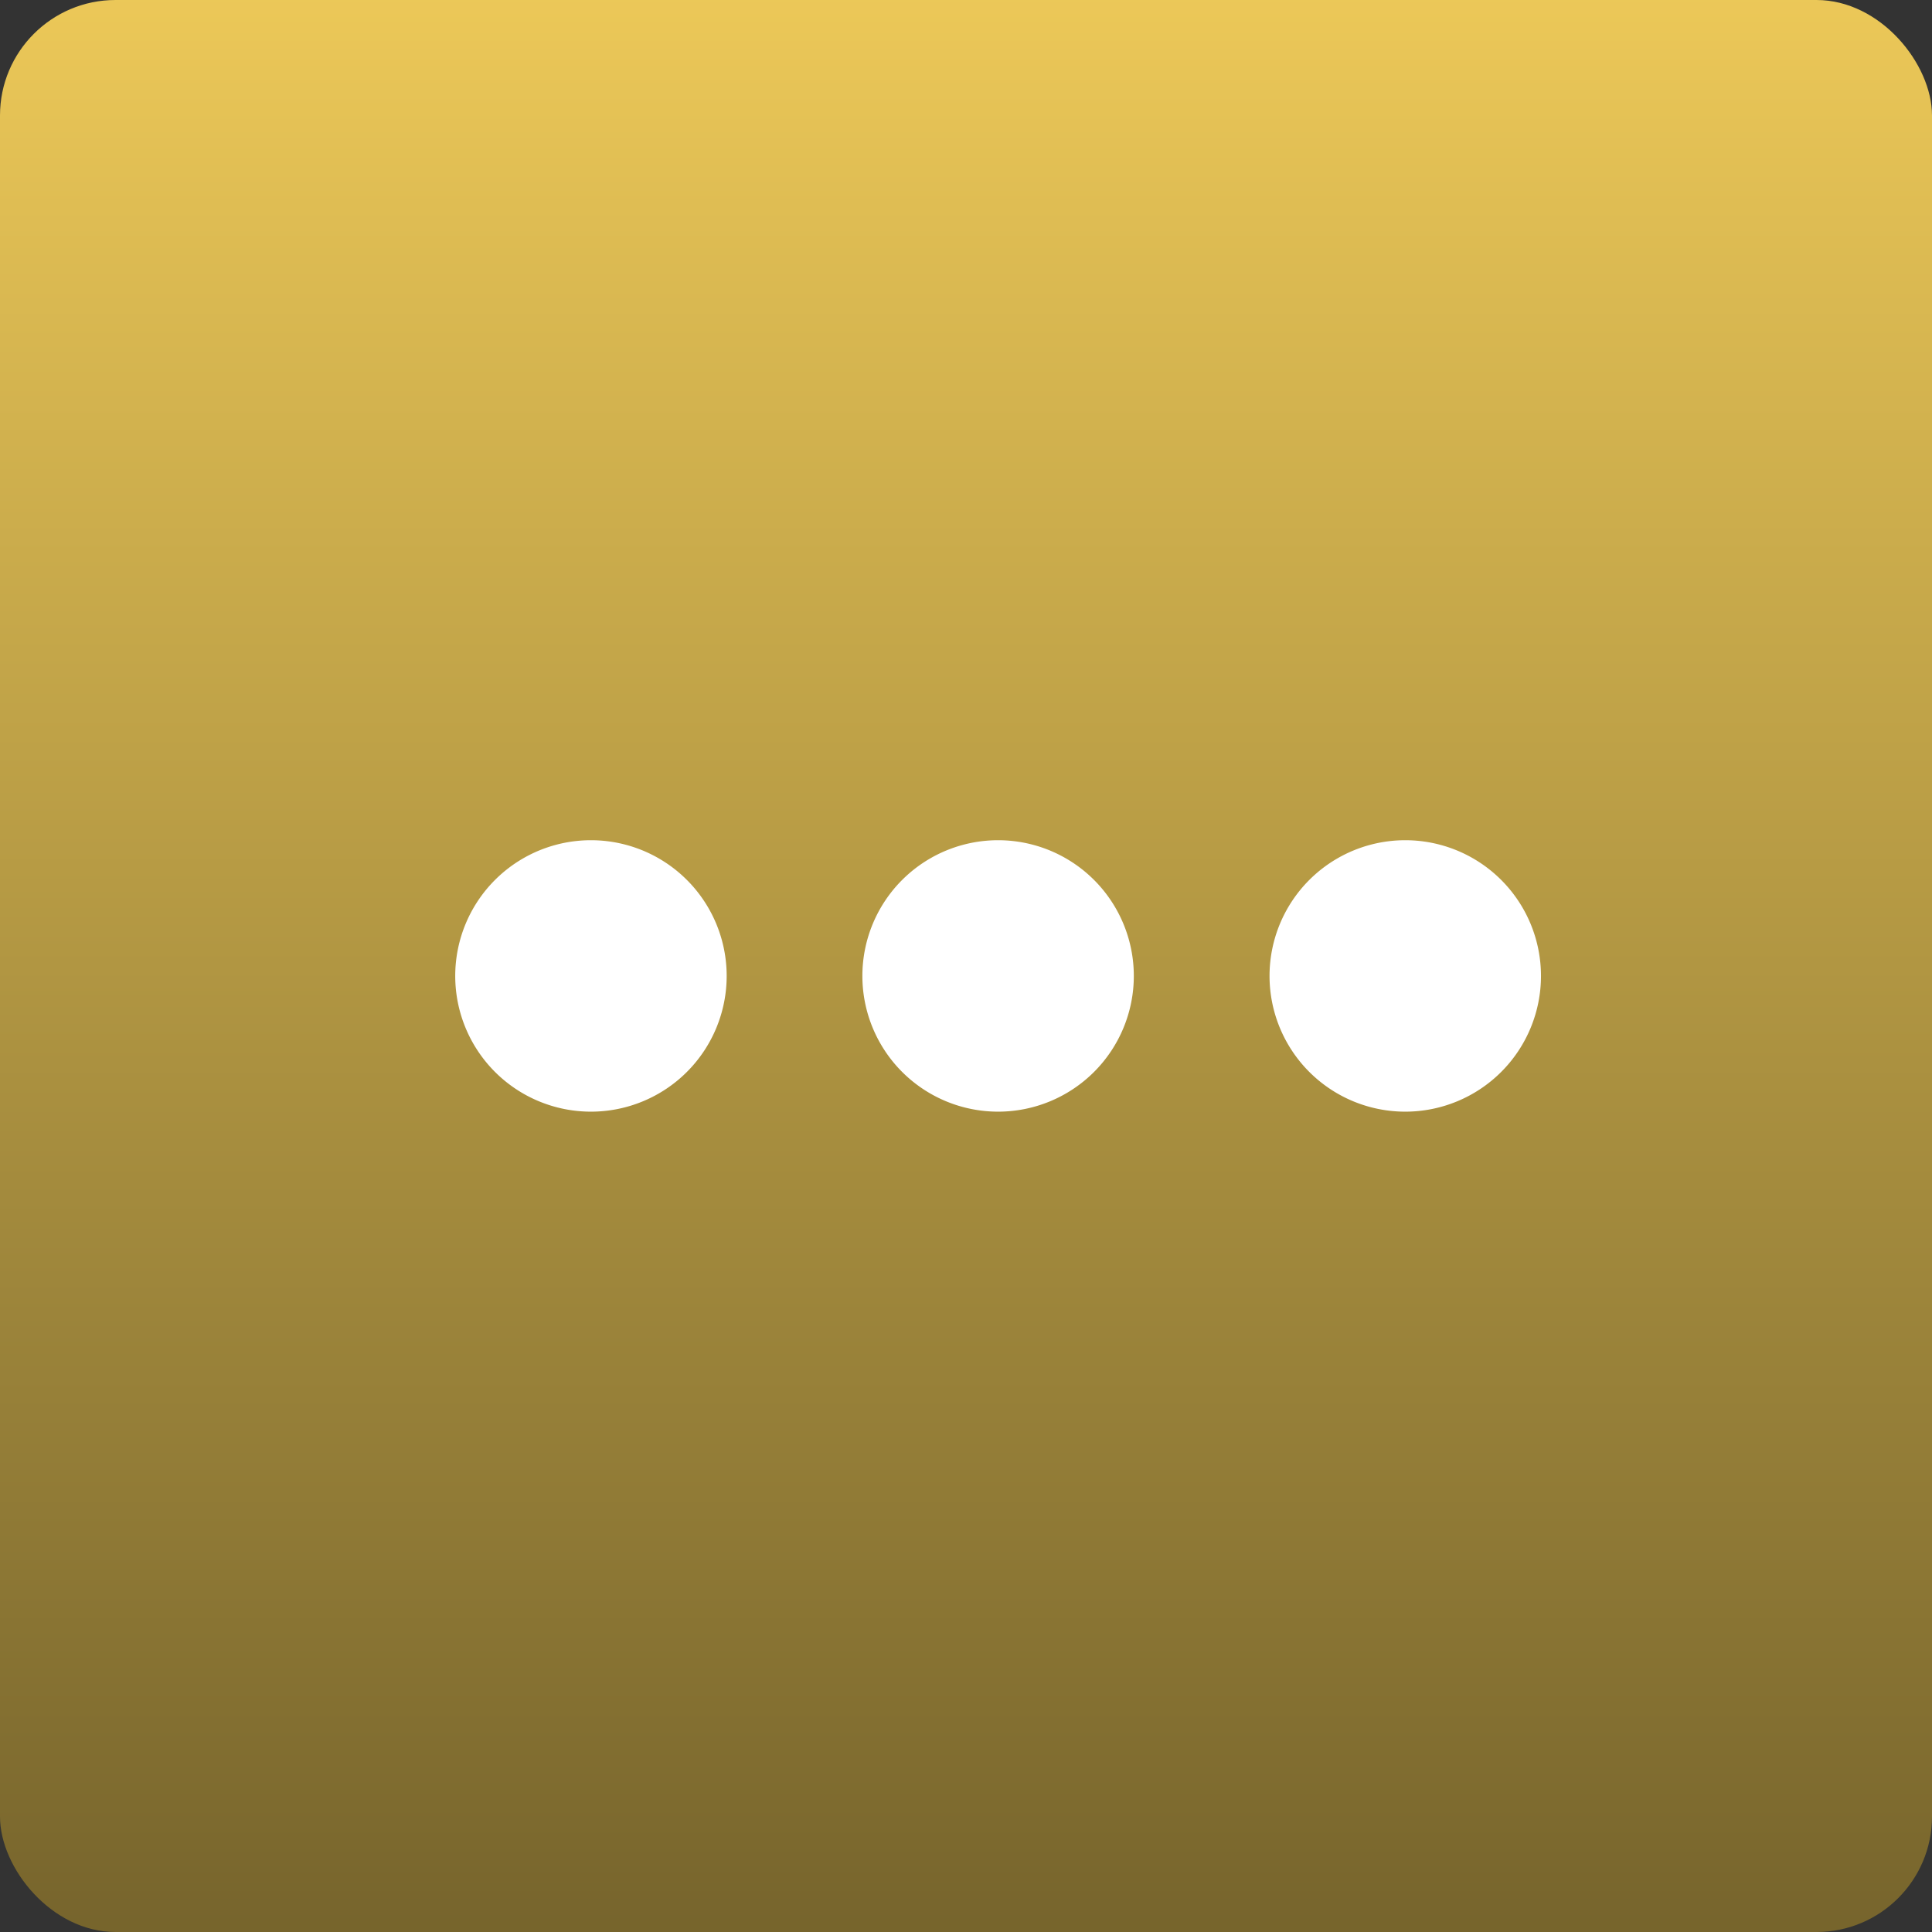 <svg xmlns="http://www.w3.org/2000/svg" xmlns:xlink="http://www.w3.org/1999/xlink" width="552" height="552" viewBox="0 0 552 552">
  <rect x="0" y="0" width="552" height="552" fill="#333333" stroke="none"/>
  <defs>
    <linearGradient id="linear-gradient" x1="0.5" x2="0.5" y2="1" gradientUnits="objectBoundingBox">
      <stop offset="0" stop-color="#ecc858"/>
      <stop offset="1" stop-color="#76642c"/>
    </linearGradient>
  </defs>
  <g id="Group_4354" data-name="Group 4354" transform="translate(-1010 -11014)">
    <rect id="Rectangle_8955" data-name="Rectangle 8955" width="552" height="552" rx="33" transform="translate(1010 11014)" fill="url(#linear-gradient)"/>
    <g id="menu_24_" data-name="menu (24)" transform="translate(1140.062 11060.73)">
      <path id="Path_36003" data-name="Path 36003" d="M452.862,204.69a38.777,38.777,0,1,1-54.839,0,38.777,38.777,0,0,1,54.839,0" transform="translate(-154.003)" fill="#fff"/>
      <path id="Path_36004" data-name="Path 36004" d="M259.53,204.69a38.777,38.777,0,1,1-54.839,0,38.777,38.777,0,0,1,54.839,0" transform="translate(-77.002)" fill="#fff"/>
      <path id="Path_36005" data-name="Path 36005" d="M66.2,204.69a38.777,38.777,0,1,1-54.839,0,38.777,38.777,0,0,1,54.839,0" fill="#fff"/>
    </g>
  </g>
</svg>
